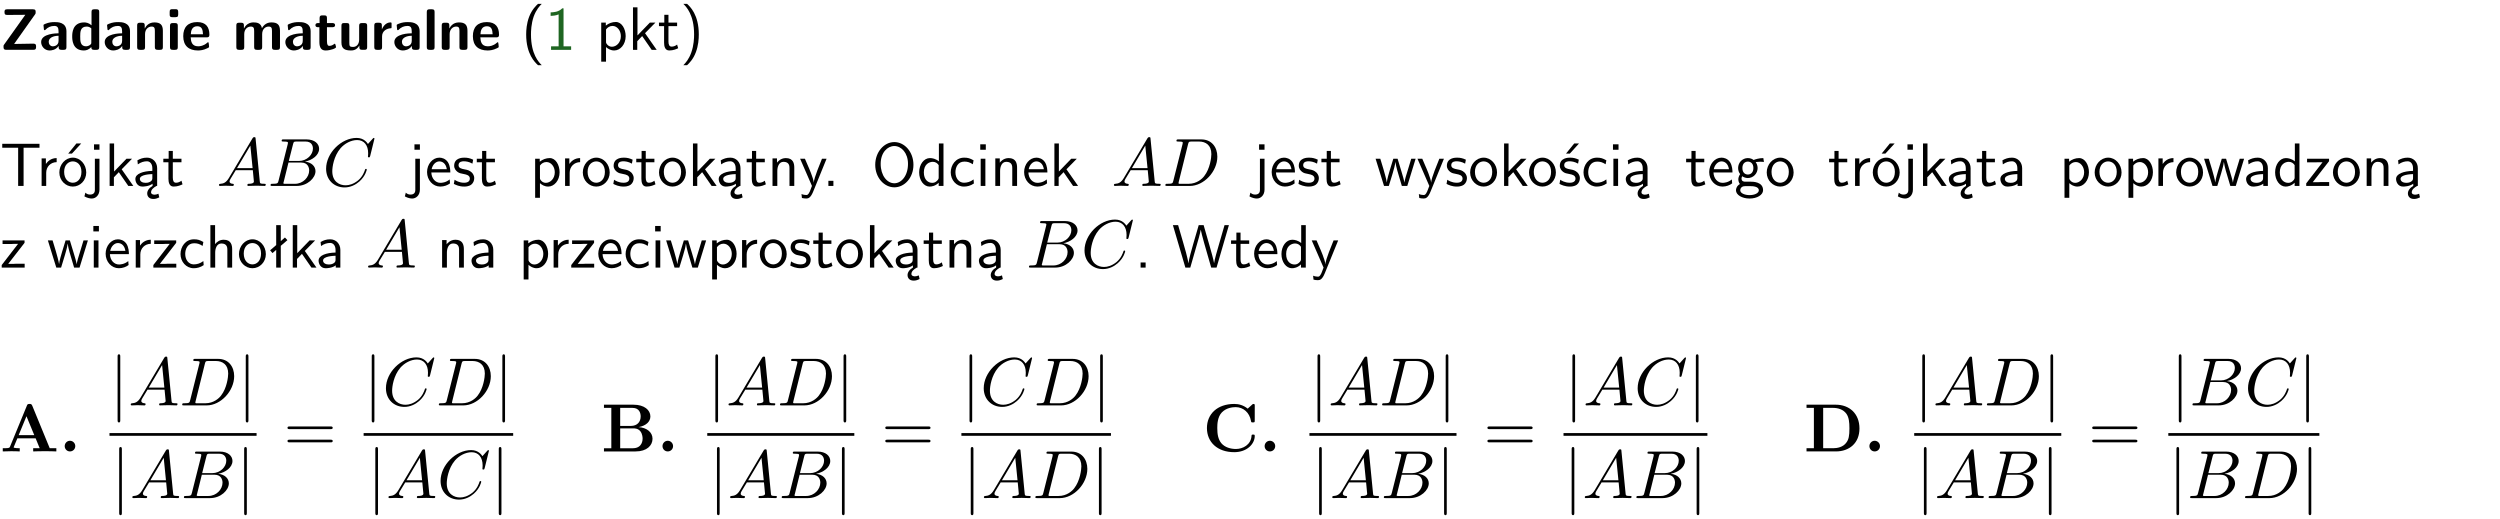 <?xml version="1.0" encoding="UTF-8"?>
<svg width="366pt" height="76pt" version="1.2" viewBox="0 0 366 76" xmlns="http://www.w3.org/2000/svg" xmlns:xlink="http://www.w3.org/1999/xlink">
 <defs>
  <symbol id="glyph0-1" overflow="visible">
   <path d="m5.141-5.203c0.078-0.109 0.078-0.125 0.078-0.312 0-0.234 0-0.422-0.406-0.422h-3.75c-0.359 0-0.406 0.141-0.406 0.422 0 0.406 0.172 0.406 0.516 0.406 0.75 0 1.484-0.016 2.234-0.016h0.297l-3.094 4.344c-0.094 0.109-0.094 0.125-0.094 0.297v0.078c0 0.297 0.094 0.406 0.422 0.406h3.922c0.328 0 0.422-0.109 0.422-0.406v-0.078c0-0.422-0.203-0.422-0.5-0.422-0.75 0-1.938 0.031-2.719 0.047z"/>
  </symbol>
  <symbol id="glyph0-2" overflow="visible">
   <path d="m3.969-2.703c0-1.359-1.297-1.359-1.719-1.359-0.406 0-0.844 0.031-1.406 0.266-0.188 0.078-0.234 0.109-0.234 0.203 0 0.062 0.062 0.547 0.062 0.625 0.016 0.047 0.062 0.094 0.109 0.094s0.078-0.031 0.094-0.047c0.375-0.391 0.797-0.578 1.328-0.578 0.469 0 0.609 0.281 0.609 0.781v0.297c-0.297 0-2.547 0.031-2.547 1.281 0 0.594 0.484 1.234 1.234 1.234 0.297 0 0.938-0.078 1.328-0.672v0.172c0 0.266 0.062 0.406 0.422 0.406h0.312c0.328 0 0.406-0.109 0.406-0.406zm-1.156 1.391c0 0.797-0.812 0.797-0.844 0.797-0.359 0-0.594-0.312-0.594-0.641 0-0.844 1.188-0.906 1.438-0.906z"/>
  </symbol>
  <symbol id="glyph0-3" overflow="visible">
   <path d="m4.266-5.531c0-0.281-0.047-0.406-0.406-0.406h-0.312c-0.328 0-0.406 0.109-0.406 0.406v1.938c-0.391-0.359-0.812-0.422-1.078-0.422-1.75 0-1.75 1.641-1.75 2.062 0 0.391 0 2.047 1.703 2.047 0.359 0 0.719-0.109 1.094-0.5 0 0.328 0.125 0.406 0.406 0.406h0.344c0.328 0 0.406-0.109 0.406-0.406zm-1.156 4.453c0 0.156 0 0.234-0.25 0.406-0.219 0.125-0.406 0.156-0.516 0.156-0.859 0-0.859-0.797-0.859-1.438s0-1.453 0.953-1.453c0.25 0 0.484 0.094 0.672 0.266z"/>
  </symbol>
  <symbol id="glyph0-4" overflow="visible">
   <path d="m4.281-2.781c0-0.891-0.375-1.234-1.25-1.234-0.906 0-1.281 0.656-1.391 0.875h-0.016v-0.422c0-0.281-0.062-0.406-0.406-0.406h-0.297c-0.312 0-0.406 0.094-0.406 0.406v3.156c0 0.297 0.094 0.406 0.406 0.406h0.344c0.328 0 0.406-0.109 0.406-0.406v-1.891c0-0.75 0.5-1.109 0.953-1.109 0.406 0 0.484 0.203 0.484 0.641v2.359c0 0.266 0.062 0.406 0.422 0.406h0.344c0.328 0 0.406-0.109 0.406-0.406z"/>
  </symbol>
  <symbol id="glyph0-5" overflow="visible">
   <path d="m0.875-5.953c-0.281 0-0.406 0.047-0.406 0.391v0.406c0 0.266 0.078 0.375 0.391 0.375h0.453c0.406 0 0.406-0.172 0.406-0.578s0-0.594-0.406-0.594zm0.781 2.438c0-0.266-0.062-0.406-0.406-0.406h-0.312c-0.312 0-0.422 0.094-0.422 0.406v3.109c0 0.297 0.094 0.406 0.422 0.406h0.312c0.328 0 0.406-0.109 0.406-0.406z"/>
  </symbol>
  <symbol id="glyph0-6" overflow="visible">
   <path d="m3.688-1.828c0.203 0 0.406-0.016 0.406-0.391 0-1.109-0.5-1.844-1.781-1.844-1.375 0-2.047 0.766-2.047 2.062 0 1.406 0.812 2.094 2.156 2.094 0.328 0 0.812-0.047 1.375-0.328 0.188-0.094 0.25-0.109 0.25-0.219 0-0.062-0.016-0.312-0.031-0.375-0.031-0.266-0.047-0.281-0.125-0.281-0.031 0-0.047 0-0.141 0.094-0.5 0.438-1.016 0.5-1.297 0.5-0.969 0-1.062-0.766-1.094-1.312zm-2.312-0.453c0.016-0.531 0.188-1.172 0.938-1.172 0.688 0 0.812 0.5 0.844 1.172z"/>
  </symbol>
  <symbol id="glyph0-7" overflow="visible">
   <path d="m6.906-2.781c0-0.891-0.375-1.234-1.25-1.234-0.609 0-1.078 0.281-1.391 0.844-0.141-0.812-0.859-0.844-1.219-0.844-0.172 0-0.531 0-0.922 0.281-0.266 0.203-0.422 0.469-0.484 0.594h-0.016v-0.422c0-0.281-0.062-0.406-0.406-0.406h-0.297c-0.312 0-0.406 0.094-0.406 0.406v3.156c0 0.297 0.094 0.406 0.406 0.406h0.344c0.328 0 0.406-0.109 0.406-0.406v-1.891c0-0.781 0.531-1.109 0.953-1.109 0.406 0 0.5 0.188 0.5 0.641v2.359c0 0.297 0.094 0.406 0.406 0.406h0.344c0.328 0 0.422-0.109 0.422-0.406v-1.891c0-0.781 0.516-1.109 0.938-1.109 0.406 0 0.5 0.188 0.5 0.641v2.359c0 0.297 0.094 0.406 0.406 0.406h0.344c0.328 0 0.422-0.109 0.422-0.406z"/>
  </symbol>
  <symbol id="glyph0-8" overflow="visible">
   <path d="m1.859-3.312h0.766c0.109 0 0.422 0 0.422-0.297 0-0.312-0.312-0.312-0.422-0.312h-0.766v-0.703c0-0.281-0.047-0.422-0.406-0.422h-0.266c-0.312 0-0.406 0.094-0.406 0.422v0.703h-0.203c-0.094 0-0.406 0-0.406 0.312 0 0.297 0.312 0.297 0.406 0.297h0.172v2.172c0 0.859 0.312 1.234 0.906 1.234 0.078 0 0.453 0 0.891-0.141 0.156-0.031 0.641-0.188 0.641-0.359 0-0.016-0.016-0.078-0.062-0.266-0.047-0.172-0.062-0.219-0.141-0.219-0.031 0-0.047 0.016-0.094 0.062-0.094 0.062-0.328 0.25-0.688 0.25-0.203 0-0.344-0.141-0.344-0.703z"/>
  </symbol>
  <symbol id="glyph0-9" overflow="visible">
   <path d="m4.281-3.516c0-0.266-0.062-0.406-0.406-0.406h-0.344c-0.328 0-0.422 0.109-0.422 0.406v2.031c0 0.562-0.297 1.062-0.906 1.062-0.469 0-0.531-0.125-0.531-0.578v-2.516c0-0.266-0.047-0.406-0.406-0.406h-0.344c-0.312 0-0.406 0.094-0.406 0.406v2.438c0 0.922 0.5 1.172 1.391 1.172 0.219 0 0.828 0 1.234-0.734v0.234c0 0.266 0.062 0.406 0.406 0.406h0.328c0.328 0 0.406-0.109 0.406-0.406z"/>
  </symbol>
  <symbol id="glyph0-10" overflow="visible">
   <path d="m1.656-1.969c0-0.812 0.688-1.141 1.219-1.188 0.156 0 0.172 0 0.172-0.219v-0.406c0-0.172 0-0.234-0.156-0.234-0.234 0-0.859 0.078-1.266 1.016v-0.562c0-0.281-0.062-0.406-0.422-0.406h-0.266c-0.312 0-0.422 0.094-0.422 0.406v3.156c0 0.297 0.094 0.406 0.422 0.406h0.312c0.328 0 0.406-0.109 0.406-0.406z"/>
  </symbol>
  <symbol id="glyph0-11" overflow="visible">
   <path d="m1.656-5.531c0-0.281-0.062-0.406-0.406-0.406h-0.312c-0.312 0-0.422 0.094-0.422 0.406v5.125c0 0.297 0.094 0.406 0.422 0.406h0.312c0.328 0 0.406-0.109 0.406-0.406z"/>
  </symbol>
  <symbol id="glyph1-1" overflow="visible">
   <path d="m2.438-6.734c-0.297 0.281-0.891 0.828-1.312 1.922-0.359 0.969-0.422 1.922-0.422 2.562 0 2.906 1.297 4.094 1.734 4.5h0.547c-0.438-0.438-1.578-1.594-1.578-4.5 0-0.5 0.031-1.547 0.391-2.609 0.375-1.031 0.891-1.578 1.188-1.875z"/>
  </symbol>
  <symbol id="glyph1-2" overflow="visible">
   <path d="m2.688-6.078h-0.188c-0.531 0.547-1.266 0.578-1.703 0.594v0.516c0.297-0.016 0.734-0.031 1.172-0.219v4.672h-1.109v0.516h2.938v-0.516h-1.109z"/>
  </symbol>
  <symbol id="glyph1-3" overflow="visible">
   <path d="m1.438-0.406c0.281 0.25 0.672 0.5 1.203 0.5 0.875 0 1.672-0.875 1.672-2.094 0-1.078-0.578-2.078-1.438-2.078-0.531 0-1.047 0.188-1.469 0.531v-0.438h-0.672v5.719h0.703zm0-2.578c0.219-0.312 0.562-0.516 0.953-0.516 0.672 0 1.219 0.672 1.219 1.5 0 0.922-0.641 1.547-1.312 1.547-0.344 0-0.594-0.172-0.766-0.422-0.094-0.125-0.094-0.141-0.094-0.312z"/>
  </symbol>
  <symbol id="glyph1-4" overflow="visible">
   <path d="m2.516-2.438 1.516-1.547h-0.812l-1.812 1.875v-4.109h-0.656v6.219h0.625v-1.266l0.719-0.75 1.391 2.016h0.734z"/>
  </symbol>
  <symbol id="glyph1-5" overflow="visible">
   <path d="m1.562-3.469h1.266v-0.516h-1.266v-1.141h-0.609v1.141h-0.781v0.516h0.75v2.406c0 0.531 0.125 1.156 0.75 1.156s1.078-0.219 1.312-0.328l-0.156-0.531c-0.234 0.188-0.516 0.297-0.797 0.297-0.344 0-0.469-0.281-0.469-0.75z"/>
  </symbol>
  <symbol id="glyph1-6" overflow="visible">
   <path d="m1.047 2.25c0.297-0.281 0.891-0.828 1.297-1.922 0.359-0.969 0.422-1.922 0.422-2.578 0-2.891-1.281-4.078-1.719-4.484h-0.547c0.438 0.438 1.578 1.594 1.578 4.484 0 0.516-0.031 1.562-0.406 2.625-0.359 1.031-0.875 1.578-1.172 1.875z"/>
  </symbol>
  <symbol id="glyph1-7" overflow="visible">
   <path d="m3.453-5.594h0.797 0.328 1.203v-0.578h-5.453v0.578h1.203 0.312 0.812v5.594h0.797z"/>
  </symbol>
  <symbol id="glyph1-8" overflow="visible">
   <path d="m1.406-1.922c0-0.891 0.641-1.547 1.531-1.562v-0.594c-0.797 0-1.297 0.453-1.578 0.859v-0.812h-0.625v4.031h0.672z"/>
  </symbol>
  <symbol id="glyph1-9" overflow="visible">
   <path d="m4.203-1.969c0-1.203-0.891-2.172-1.953-2.172-1.109 0-1.984 1-1.984 2.172s0.922 2.062 1.969 2.062c1.078 0 1.969-0.906 1.969-2.062zm-1.969 1.5c-0.625 0-1.266-0.516-1.266-1.594s0.688-1.531 1.266-1.531c0.625 0 1.266 0.469 1.266 1.531s-0.609 1.594-1.266 1.594zm1.234-5.75h-0.703l-1.203 1.484h0.547z"/>
  </symbol>
  <symbol id="glyph1-10" overflow="visible">
   <path d="m1.656-6.094h-0.797v0.797h0.797zm-2.203 7.625c0.438 0.25 0.844 0.312 1.078 0.312 0.562 0 1.125-0.469 1.125-1.312v-4.516h-0.672v4.594c0 0.578-0.453 0.656-0.703 0.656-0.266 0-0.5-0.094-0.688-0.281z"/>
  </symbol>
  <symbol id="glyph1-11" overflow="visible">
   <path d="m2.875-1.188c0 0.172 0 0.391-0.297 0.562-0.266 0.172-0.609 0.172-0.703 0.172-0.438 0-0.828-0.203-0.828-0.578 0-0.625 1.453-0.688 1.828-0.703zm-0.188 2.125c0-0.406 0.375-0.703 0.797-0.938h0.094v-2.594c0-0.906-0.656-1.547-1.484-1.547-0.578 0-0.984 0.156-1.406 0.391l0.062 0.594c0.453-0.328 0.906-0.453 1.344-0.453 0.422 0 0.781 0.359 0.781 1.031v0.375c-1.344 0.031-2.484 0.406-2.484 1.188 0 0.391 0.25 1.109 1.031 1.109 0.125 0 0.969-0.016 1.484-0.422v0.328c-0.453 0.25-0.812 0.688-0.781 1.141 0.016 0.391 0.281 0.766 0.891 0.766 0.297 0 0.516-0.062 0.875-0.234l-0.125-0.531c-0.203 0.094-0.406 0.141-0.594 0.141-0.25-0.031-0.469-0.078-0.484-0.344z"/>
  </symbol>
  <symbol id="glyph1-12" overflow="visible">
   <path d="m3.719-1.969c0-0.297-0.016-0.969-0.359-1.516-0.375-0.547-0.922-0.656-1.25-0.656-0.984 0-1.797 0.953-1.797 2.109 0 1.188 0.859 2.125 1.938 2.125 0.562 0 1.078-0.203 1.422-0.469l-0.047-0.578c-0.562 0.469-1.156 0.5-1.359 0.5-0.719 0-1.297-0.625-1.328-1.516zm-2.734-0.484c0.141-0.688 0.625-1.141 1.125-1.141 0.469 0 0.969 0.312 1.094 1.141z"/>
  </symbol>
  <symbol id="glyph1-13" overflow="visible">
   <path d="m3.078-3.844c-0.469-0.219-0.828-0.297-1.297-0.297-0.219 0-1.484 0-1.484 1.188 0 0.438 0.266 0.719 0.484 0.891 0.281 0.203 0.469 0.234 0.969 0.328 0.328 0.062 0.844 0.172 0.844 0.656 0 0.609-0.703 0.609-0.844 0.609-0.734 0-1.234-0.328-1.391-0.438l-0.109 0.609c0.281 0.141 0.781 0.391 1.516 0.391 0.156 0 0.641 0 1.031-0.281 0.281-0.219 0.438-0.578 0.438-0.953 0-0.5-0.344-0.812-0.359-0.828-0.344-0.312-0.594-0.375-1.031-0.453-0.5-0.094-0.906-0.188-0.906-0.625 0-0.562 0.641-0.562 0.75-0.562 0.297 0 0.766 0.047 1.281 0.344z"/>
  </symbol>
  <symbol id="glyph1-14" overflow="visible">
   <path d="m4.203-1.969c0-1.203-0.891-2.172-1.953-2.172-1.109 0-1.984 1-1.984 2.172s0.922 2.062 1.969 2.062c1.078 0 1.969-0.906 1.969-2.062zm-1.969 1.5c-0.625 0-1.266-0.516-1.266-1.594s0.688-1.531 1.266-1.531c0.625 0 1.266 0.469 1.266 1.531s-0.609 1.594-1.266 1.594z"/>
  </symbol>
  <symbol id="glyph1-15" overflow="visible">
   <path d="m3.906-2.672c0-0.594-0.141-1.406-1.234-1.406-0.812 0-1.25 0.609-1.297 0.672v-0.625h-0.656v4.031h0.703v-2.203c0-0.594 0.234-1.328 0.906-1.328 0.859 0 0.875 0.641 0.875 0.922v2.609h0.703z"/>
  </symbol>
  <symbol id="glyph1-16" overflow="visible">
   <path d="m4-3.984h-0.672c-1.172 2.859-1.188 3.266-1.188 3.469h-0.016c-0.047-0.594-0.766-2.266-0.812-2.344l-0.484-1.125h-0.703l1.734 3.984c-0.094 0.281-0.281 0.719-0.312 0.812-0.234 0.516-0.391 0.516-0.516 0.516-0.141 0-0.438-0.031-0.703-0.141l0.062 0.578c0.188 0.047 0.438 0.078 0.641 0.078 0.312 0 0.641-0.109 1.016-1.031z"/>
  </symbol>
  <symbol id="glyph1-17" overflow="visible">
   <path d="m1.609-0.75h-0.734v0.75h0.734z"/>
  </symbol>
  <symbol id="glyph1-18" overflow="visible">
   <path d="m6.094-3.094c0-1.891-1.297-3.328-2.797-3.328-1.516 0-2.797 1.469-2.797 3.328 0 1.906 1.328 3.297 2.797 3.297 1.5 0 2.797-1.406 2.797-3.297zm-2.797 2.703c-1.047 0-2-1.109-2-2.844 0-1.641 0.984-2.609 2-2.609 1.031 0 2 1.016 2 2.609 0 1.75-0.969 2.844-2 2.844z"/>
  </symbol>
  <symbol id="glyph1-19" overflow="visible">
   <path d="m3.891-6.219h-0.672v2.625c-0.469-0.391-0.969-0.484-1.312-0.484-0.891 0-1.578 0.938-1.578 2.094 0 1.172 0.688 2.078 1.531 2.078 0.297 0 0.828-0.078 1.328-0.562v0.469h0.703zm-0.703 4.969c0 0.125 0 0.297-0.297 0.547-0.203 0.188-0.422 0.25-0.656 0.25-0.562 0-1.219-0.422-1.219-1.531 0-1.188 0.781-1.547 1.312-1.547 0.391 0 0.672 0.203 0.859 0.484z"/>
  </symbol>
  <symbol id="glyph1-20" overflow="visible">
   <path d="m3.672-3.75c-0.531-0.297-0.828-0.391-1.375-0.391-1.25 0-1.969 1.094-1.969 2.156 0 1.109 0.812 2.078 1.938 2.078 0.484 0 0.969-0.125 1.453-0.453l-0.047-0.594c-0.469 0.359-0.953 0.484-1.406 0.484-0.734 0-1.25-0.656-1.25-1.531 0-0.703 0.344-1.562 1.297-1.562 0.453 0 0.766 0.078 1.25 0.391z"/>
  </symbol>
  <symbol id="glyph1-21" overflow="visible">
   <path d="m1.469-6.094h-0.812v0.797h0.812zm-0.062 2.109h-0.688v3.984h0.688z"/>
  </symbol>
  <symbol id="glyph1-22" overflow="visible">
   <path d="m5.984-3.984h-0.641l-0.578 1.906c-0.109 0.312-0.375 1.203-0.422 1.594-0.031-0.281-0.266-1.078-0.422-1.594l-0.578-1.906h-0.625l-0.516 1.688c-0.094 0.312-0.406 1.344-0.438 1.797-0.047-0.422-0.344-1.438-0.484-1.938l-0.469-1.547h-0.688l1.234 3.984h0.703c0.047-0.141 0.359-1.141 0.562-1.844 0.125-0.422 0.375-1.297 0.391-1.641h0.016c0.016 0.25 0.172 0.875 0.281 1.266l0.656 2.219h0.797z"/>
  </symbol>
  <symbol id="glyph1-23" overflow="visible">
   <path d="m3.078-3.844c-0.469-0.219-0.828-0.297-1.297-0.297-0.219 0-1.484 0-1.484 1.188 0 0.438 0.266 0.719 0.484 0.891 0.281 0.203 0.469 0.234 0.969 0.328 0.328 0.062 0.844 0.172 0.844 0.656 0 0.609-0.703 0.609-0.844 0.609-0.734 0-1.234-0.328-1.391-0.438l-0.109 0.609c0.281 0.141 0.781 0.391 1.516 0.391 0.156 0 0.641 0 1.031-0.281 0.281-0.219 0.438-0.578 0.438-0.953 0-0.5-0.344-0.812-0.359-0.828-0.344-0.312-0.594-0.375-1.031-0.453-0.5-0.094-0.906-0.188-0.906-0.625 0-0.562 0.641-0.562 0.75-0.562 0.297 0 0.766 0.047 1.281 0.344zm0.031-2.375h-0.703l-1.203 1.484h0.562z"/>
  </symbol>
  <symbol id="glyph1-24" overflow="visible">
   <path d="m3.156-3.5c0.203 0 0.453-0.047 0.672-0.047 0.156 0 0.5 0.031 0.516 0.031l-0.094-0.562c-0.625 0-1.141 0.172-1.422 0.281-0.188-0.156-0.484-0.281-0.844-0.281-0.781 0-1.422 0.641-1.422 1.453 0 0.344 0.109 0.656 0.297 0.891-0.266 0.375-0.266 0.719-0.266 0.766 0 0.234 0.078 0.5 0.234 0.688-0.469 0.266-0.578 0.688-0.578 0.922 0 0.672 0.891 1.203 1.984 1.203 1.109 0 1.984-0.531 1.984-1.219 0-1.25-1.5-1.25-1.844-1.25h-0.781c-0.125 0-0.531 0-0.531-0.469 0-0.094 0.047-0.25 0.109-0.328 0.188 0.141 0.484 0.266 0.812 0.266 0.812 0 1.438-0.672 1.438-1.469 0-0.422-0.203-0.75-0.297-0.891zm-1.172 1.828c-0.328 0-0.797-0.203-0.797-0.953 0-0.734 0.469-0.938 0.797-0.938 0.391 0 0.812 0.25 0.812 0.938 0 0.703-0.422 0.953-0.812 0.953zm0.406 1.703c0.188 0 1.203 0 1.203 0.609 0 0.406-0.609 0.703-1.344 0.703s-1.375-0.281-1.375-0.703c0-0.031 0-0.609 0.703-0.609z"/>
  </symbol>
  <symbol id="glyph1-25" overflow="visible">
   <path d="m3.578-2.594c0-0.906-0.656-1.547-1.484-1.547-0.578 0-0.984 0.156-1.406 0.391l0.062 0.594c0.453-0.328 0.906-0.453 1.344-0.453 0.422 0 0.781 0.359 0.781 1.031v0.375c-1.344 0.031-2.484 0.406-2.484 1.188 0 0.391 0.25 1.109 1.031 1.109 0.125 0 0.969-0.016 1.484-0.422v0.328h0.672zm-0.703 1.406c0 0.172 0 0.391-0.297 0.562-0.266 0.172-0.609 0.172-0.703 0.172-0.438 0-0.828-0.203-0.828-0.578 0-0.625 1.453-0.688 1.828-0.703z"/>
  </symbol>
  <symbol id="glyph1-26" overflow="visible">
   <path d="m3.594-3.625v-0.359h-3.219v0.531h1.25c0.109 0 0.219-0.016 0.328-0.016h0.688l-2.391 3.094v0.375h3.359v-0.562h-1.328c-0.109 0-0.203 0.016-0.312 0.016h-0.766z"/>
  </symbol>
  <symbol id="glyph1-27" overflow="visible">
   <path d="m3.906-2.672c0-0.594-0.141-1.406-1.234-1.406-0.562 0-0.984 0.281-1.266 0.641v-2.781h-0.688v6.219h0.703v-2.203c0-0.594 0.234-1.328 0.906-1.328 0.859 0 0.875 0.641 0.875 0.922v2.609h0.703z"/>
  </symbol>
  <symbol id="glyph1-28" overflow="visible">
   <path d="m2.516-4.406-0.609 0.531v-2.344h-0.672v2.922l-0.891 0.766 0.344 0.406 0.547-0.469v2.594h0.672v-3.188l0.969-0.828z"/>
  </symbol>
  <symbol id="glyph1-29" overflow="visible">
   <path d="m8.328-6.219h-0.641l-0.812 2.812c-0.234 0.797-0.672 2.297-0.719 2.766 0-0.016-0.062-0.484-0.656-2.531l-0.875-3.047h-0.719l-0.812 2.797c-0.203 0.688-0.641 2.25-0.688 2.766h-0.016c-0.031-0.359-0.281-1.25-0.344-1.547-0.125-0.422-0.172-0.609-0.422-1.484l-0.734-2.531h-0.766l1.828 6.219h0.719l0.891-3.109c0.203-0.656 0.578-2 0.641-2.453 0.047 0.266 0.25 1.109 0.5 1.969l1.031 3.594h0.781z"/>
  </symbol>
  <symbol id="glyph2-1" overflow="visible">
   <path d="m1.781-1.141c-0.391 0.656-0.781 0.797-1.219 0.828-0.125 0.016-0.219 0.016-0.219 0.203 0 0.062 0.062 0.109 0.141 0.109 0.266 0 0.578-0.031 0.844-0.031 0.344 0 0.688 0.031 1 0.031 0.062 0 0.188 0 0.188-0.188 0-0.109-0.078-0.125-0.156-0.125-0.219-0.016-0.469-0.094-0.469-0.344 0-0.125 0.062-0.234 0.141-0.375 0.078-0.109 0.078-0.109 0.766-1.266h2.5c0.016 0.203 0.156 1.562 0.156 1.656 0 0.297-0.516 0.328-0.719 0.328-0.141 0-0.234 0-0.234 0.203 0 0.109 0.109 0.109 0.141 0.109 0.406 0 0.828-0.031 1.234-0.031 0.25 0 0.891 0.031 1.141 0.031 0.047 0 0.172 0 0.172-0.203 0-0.109-0.094-0.109-0.234-0.109-0.609 0-0.609-0.062-0.641-0.359l-0.609-6.219c-0.016-0.203-0.016-0.25-0.188-0.25-0.156 0-0.203 0.078-0.266 0.172zm1.203-1.469 1.953-3.297 0.328 3.297z"/>
  </symbol>
  <symbol id="glyph2-2" overflow="visible">
   <path d="m1.594-0.781c-0.094 0.391-0.125 0.469-0.906 0.469-0.172 0-0.266 0-0.266 0.203 0 0.109 0.094 0.109 0.266 0.109h3.562c1.578 0 2.75-1.172 2.75-2.156 0-0.719-0.578-1.297-1.547-1.406 1.031-0.188 2.078-0.922 2.078-1.875 0-0.734-0.656-1.375-1.844-1.375h-3.359c-0.188 0-0.281 0-0.281 0.203 0 0.109 0.094 0.109 0.281 0.109 0.016 0 0.203 0 0.375 0.016 0.172 0.031 0.266 0.031 0.266 0.172 0 0.031-0.016 0.062-0.031 0.188zm1.5-2.875 0.625-2.469c0.094-0.344 0.109-0.375 0.531-0.375h1.297c0.875 0 1.078 0.594 1.078 1.031 0 0.875-0.859 1.812-2.062 1.812zm-0.438 3.344h-0.219c-0.109-0.016-0.141-0.031-0.141-0.109 0-0.031 0-0.047 0.062-0.219l0.688-2.781h1.875c0.953 0 1.156 0.734 1.156 1.156 0 0.984-0.891 1.953-2.078 1.953z"/>
  </symbol>
  <symbol id="glyph2-3" overflow="visible">
   <path d="m7.578-6.922c0-0.031-0.016-0.109-0.109-0.109-0.031 0-0.047 0.016-0.156 0.125l-0.688 0.766c-0.094-0.141-0.547-0.891-1.656-0.891-2.234 0-4.469 2.203-4.469 4.516 0 1.641 1.172 2.734 2.703 2.734 0.859 0 1.625-0.391 2.156-0.859 0.922-0.812 1.094-1.719 1.094-1.75 0-0.109-0.109-0.109-0.125-0.109-0.062 0-0.109 0.031-0.125 0.109-0.094 0.281-0.328 1-1.016 1.578-0.688 0.547-1.312 0.719-1.828 0.719-0.891 0-1.953-0.516-1.953-2.062 0-0.578 0.203-2.188 1.203-3.359 0.609-0.703 1.547-1.203 2.438-1.203 1.016 0 1.609 0.766 1.609 1.922 0 0.406-0.031 0.406-0.031 0.516 0 0.094 0.109 0.094 0.141 0.094 0.125 0 0.125-0.016 0.188-0.203z"/>
  </symbol>
  <symbol id="glyph2-4" overflow="visible">
   <path d="m1.578-0.781c-0.094 0.391-0.109 0.469-0.906 0.469-0.156 0-0.266 0-0.266 0.188 0 0.125 0.078 0.125 0.266 0.125h3.312c2.062 0 4.031-2.109 4.031-4.281 0-1.406-0.844-2.531-2.344-2.531h-3.344c-0.188 0-0.297 0-0.297 0.188 0 0.125 0.078 0.125 0.281 0.125 0.125 0 0.312 0.016 0.422 0.016 0.172 0.031 0.219 0.047 0.219 0.172 0 0.031 0 0.062-0.031 0.188zm2.156-5.344c0.094-0.344 0.109-0.375 0.547-0.375h1.062c0.969 0 1.797 0.531 1.797 1.844 0 0.484-0.188 2.125-1.047 3.219-0.281 0.375-1.062 1.125-2.297 1.125h-1.125-0.219c-0.094-0.016-0.125-0.031-0.125-0.109 0-0.031 0-0.047 0.047-0.219z"/>
  </symbol>
  <symbol id="glyph3-1" overflow="visible">
   <path d="m4.719-6.703c-0.109-0.25-0.219-0.25-0.391-0.25-0.281 0-0.328 0.078-0.391 0.25l-2.469 6c-0.062 0.156-0.094 0.234-0.844 0.234h-0.219v0.469c0.375-0.016 0.859-0.031 1.172-0.031 0.391 0 0.938 0 1.312 0.031v-0.469c-0.016 0-0.891 0-0.891-0.125 0-0.016 0.031-0.109 0.047-0.125l0.5-1.203h2.672l0.594 1.453h-0.953v0.469c0.391-0.031 1.328-0.031 1.766-0.031 0.391 0 1.266 0 1.625 0.031v-0.469h-0.969zm-0.844 1.547 1.141 2.766h-2.281z"/>
  </symbol>
  <symbol id="glyph3-2" overflow="visible">
   <path d="m2.359-0.781c0-0.422-0.344-0.781-0.781-0.781-0.422 0-0.766 0.359-0.766 0.781 0 0.438 0.344 0.781 0.766 0.781 0.438 0 0.781-0.344 0.781-0.781z"/>
  </symbol>
  <symbol id="glyph3-3" overflow="visible">
   <path d="m2.766-3.734v-2.641h1.812c1.016 0 1.188 0.797 1.188 1.25 0 0.766-0.469 1.391-1.438 1.391zm2.703 0.172c1.078-0.203 1.719-0.797 1.719-1.562 0-0.922-0.875-1.719-2.469-1.719h-4.328v0.469h1.078v5.906h-1.078v0.469h4.625c1.656 0 2.484-0.875 2.484-1.859 0-0.953-0.844-1.625-2.031-1.703zm-0.859 3.094h-1.844v-2.906h1.938c0.203 0 0.672 0 1.016 0.422 0.328 0.422 0.328 0.984 0.328 1.094s0 1.391-1.438 1.391z"/>
  </symbol>
  <symbol id="glyph3-4" overflow="visible">
   <path d="m7.641-6.672c0-0.188 0-0.281-0.188-0.281-0.094 0-0.109 0.031-0.188 0.094l-0.656 0.594c-0.625-0.5-1.281-0.688-1.969-0.688-2.484 0-4 1.484-4 3.531s1.516 3.531 4 3.531c1.875 0 3-1.219 3-2.375 0-0.203-0.078-0.203-0.25-0.203-0.125 0-0.219 0-0.219 0.172-0.078 1.328-1.281 1.938-2.281 1.938-0.781 0-1.625-0.234-2.141-0.844-0.469-0.578-0.594-1.312-0.594-2.219 0-0.562 0.031-1.625 0.672-2.297 0.641-0.656 1.516-0.766 2.031-0.766 1.078 0 2.016 0.766 2.234 2.031 0.031 0.188 0.047 0.203 0.266 0.203 0.266 0 0.281-0.016 0.281-0.281z"/>
  </symbol>
  <symbol id="glyph3-5" overflow="visible">
   <path d="m1.469-6.375v5.906h-1.078v0.469h4.297c1.969 0 3.453-1.219 3.453-3.359 0-2.188-1.484-3.484-3.469-3.484h-4.281v0.469zm1.359 5.906v-5.906h1.453c0.656 0 1.484 0.188 1.969 0.891 0.344 0.516 0.422 1.188 0.422 2.109 0 1.094-0.109 1.625-0.438 2.062-0.469 0.688-1.344 0.844-1.953 0.844z"/>
  </symbol>
  <symbol id="glyph4-1" overflow="visible">
   <path d="m1.578-7.141c0-0.141 0-0.344-0.188-0.344-0.203 0-0.203 0.203-0.203 0.344v9.297c0 0.141 0 0.344 0.203 0.344 0.188 0 0.188-0.203 0.188-0.344z"/>
  </symbol>
  <symbol id="glyph5-1" overflow="visible">
   <path d="m6.844-3.266c0.156 0 0.344 0 0.344-0.188 0-0.203-0.188-0.203-0.328-0.203h-5.969c-0.141 0-0.328 0-0.328 0.203 0 0.188 0.188 0.188 0.328 0.188zm0.016 1.938c0.141 0 0.328 0 0.328-0.203 0-0.188-0.188-0.188-0.344-0.188h-5.953c-0.141 0-0.328 0-0.328 0.188 0 0.203 0.188 0.203 0.328 0.203z"/>
  </symbol>
  <clipPath id="clip1">
   <path d="m0 0h365.67v1h-365.67z"/>
  </clipPath>
 </defs>
 <g id="surface1">
  <g>
   <use y="7.296" xlink:href="#glyph0-1"/>
   <use x="5.759" y="7.296" xlink:href="#glyph0-2"/>
   <use x="10.257" y="7.296" xlink:href="#glyph0-3"/>
   <use x="15.065" y="7.296" xlink:href="#glyph0-2"/>
   <use x="19.563" y="7.296" xlink:href="#glyph0-4"/>
   <use x="24.371" y="7.296" xlink:href="#glyph0-5"/>
   <use x="26.56" y="7.296" xlink:href="#glyph0-6"/>
  </g>
  <g>
   <use x="34.084" y="7.296" xlink:href="#glyph0-7"/>
   <use x="41.51" y="7.296" xlink:href="#glyph0-2"/>
   <use x="46.008" y="7.296" xlink:href="#glyph0-8"/>
   <use x="49.471" y="7.296" xlink:href="#glyph0-9"/>
   <use x="54.279" y="7.296" xlink:href="#glyph0-10"/>
   <use x="57.467" y="7.296" xlink:href="#glyph0-2"/>
   <use x="61.966" y="7.296" xlink:href="#glyph0-11"/>
   <use x="64.156" y="7.296" xlink:href="#glyph0-4"/>
   <use x="68.963" y="7.296" xlink:href="#glyph0-6"/>
  </g>
  <g>
   <use x="76.328" y="7.296" xlink:href="#glyph1-1"/>
  </g>
  <g fill="#1e6521">
   <use x="79.815" y="7.296" xlink:href="#glyph1-2"/>
  </g>
  <g>
   <use x="87.284" y="7.296" xlink:href="#glyph1-3"/>
   <use x="91.917" y="7.296" xlink:href="#glyph1-4"/>
   <use x="96.301" y="7.296" xlink:href="#glyph1-5"/>
   <use x="99.538" y="7.296" xlink:href="#glyph1-6"/>
  </g>
  <g>
   <use y="27.221" xlink:href="#glyph1-7"/>
  </g>
  <g>
   <use x="5.358" y="27.221" xlink:href="#glyph1-8"/>
   <use x="8.422" y="27.221" xlink:href="#glyph1-9"/>
   <use x="12.905" y="27.221" xlink:href="#glyph1-10"/>
   <use x="15.297" y="27.221" xlink:href="#glyph1-4"/>
  </g>
  <g>
   <use x="19.429" y="27.221" xlink:href="#glyph1-11"/>
   <use x="23.739" y="27.221" xlink:href="#glyph1-5"/>
  </g>
  <g>
   <use x="31.715" y="27.221" xlink:href="#glyph2-1"/>
   <use x="39.187" y="27.221" xlink:href="#glyph2-2"/>
  </g>
  <g>
   <use x="47.242" y="27.221" xlink:href="#glyph2-3"/>
  </g>
  <g>
   <use x="59.817" y="27.221" xlink:href="#glyph1-10"/>
   <use x="62.208" y="27.221" xlink:href="#glyph1-12"/>
   <use x="66.193" y="27.221" xlink:href="#glyph1-13"/>
   <use x="69.63" y="27.221" xlink:href="#glyph1-5"/>
  </g>
  <g>
   <use x="77.611" y="27.221" xlink:href="#glyph1-3"/>
  </g>
  <g>
   <use x="81.993" y="27.221" xlink:href="#glyph1-8"/>
   <use x="85.057" y="27.221" xlink:href="#glyph1-14"/>
   <use x="89.54" y="27.221" xlink:href="#glyph1-13"/>
   <use x="92.977" y="27.221" xlink:href="#glyph1-5"/>
   <use x="96.214" y="27.221" xlink:href="#glyph1-14"/>
   <use x="100.698" y="27.221" xlink:href="#glyph1-4"/>
  </g>
  <g>
   <use x="104.83" y="27.221" xlink:href="#glyph1-11"/>
   <use x="109.139" y="27.221" xlink:href="#glyph1-5"/>
   <use x="112.377" y="27.221" xlink:href="#glyph1-15"/>
   <use x="117.01" y="27.221" xlink:href="#glyph1-16"/>
  </g>
  <g>
   <use x="120.4" y="27.221" xlink:href="#glyph1-17"/>
  </g>
  <g>
   <use x="127.634" y="27.221" xlink:href="#glyph1-18"/>
   <use x="134.235" y="27.221" xlink:href="#glyph1-19"/>
  </g>
  <g>
   <use x="138.859" y="27.221" xlink:href="#glyph1-20"/>
  </g>
  <g>
   <use x="142.852" y="27.221" xlink:href="#glyph1-21"/>
   <use x="144.994" y="27.221" xlink:href="#glyph1-15"/>
  </g>
  <g>
   <use x="149.618" y="27.221" xlink:href="#glyph1-12"/>
  </g>
  <g>
   <use x="153.612" y="27.221" xlink:href="#glyph1-4"/>
  </g>
  <g>
   <use x="162.732" y="27.221" xlink:href="#glyph2-1"/>
   <use x="170.204" y="27.221" xlink:href="#glyph2-4"/>
  </g>
  <g>
   <use x="183.47" y="27.221" xlink:href="#glyph1-10"/>
   <use x="185.861" y="27.221" xlink:href="#glyph1-12"/>
   <use x="189.846" y="27.221" xlink:href="#glyph1-13"/>
   <use x="193.283" y="27.221" xlink:href="#glyph1-5"/>
  </g>
  <g>
   <use x="201.264" y="27.221" xlink:href="#glyph1-22"/>
   <use x="207.391" y="27.221" xlink:href="#glyph1-16"/>
   <use x="211.525" y="27.221" xlink:href="#glyph1-13"/>
   <use x="214.962" y="27.221" xlink:href="#glyph1-14"/>
   <use x="219.445" y="27.221" xlink:href="#glyph1-4"/>
  </g>
  <g>
   <use x="223.578" y="27.221" xlink:href="#glyph1-14"/>
   <use x="228.061" y="27.221" xlink:href="#glyph1-23"/>
   <use x="231.498" y="27.221" xlink:href="#glyph1-20"/>
   <use x="235.482" y="27.221" xlink:href="#glyph1-21"/>
   <use x="237.624" y="27.221" xlink:href="#glyph1-11"/>
  </g>
  <g>
   <use x="246.677" y="27.221" xlink:href="#glyph1-5"/>
   <use x="249.915" y="27.221" xlink:href="#glyph1-12"/>
   <use x="253.899" y="27.221" xlink:href="#glyph1-24"/>
   <use x="258.382" y="27.221" xlink:href="#glyph1-14"/>
  </g>
  <g>
   <use x="267.609" y="27.221" xlink:href="#glyph1-5"/>
   <use x="270.847" y="27.221" xlink:href="#glyph1-8"/>
   <use x="273.91" y="27.221" xlink:href="#glyph1-9"/>
   <use x="278.394" y="27.221" xlink:href="#glyph1-10"/>
  </g>
  <g>
   <use x="280.776" y="27.221" xlink:href="#glyph1-4"/>
  </g>
  <g>
   <use x="284.918" y="27.221" xlink:href="#glyph1-11"/>
   <use x="289.227" y="27.221" xlink:href="#glyph1-5"/>
   <use x="292.465" y="27.221" xlink:href="#glyph1-25"/>
  </g>
  <g>
   <use x="301.508" y="27.221" xlink:href="#glyph1-3"/>
  </g>
  <g>
   <use x="306.392" y="27.221" xlink:href="#glyph1-14"/>
   <use x="310.875" y="27.221" xlink:href="#glyph1-3"/>
  </g>
  <g>
   <use x="315.257" y="27.221" xlink:href="#glyph1-8"/>
   <use x="318.321" y="27.221" xlink:href="#glyph1-14"/>
  </g>
  <g>
   <use x="322.553" y="27.221" xlink:href="#glyph1-22"/>
  </g>
  <g>
   <use x="328.438" y="27.221" xlink:href="#glyph1-25"/>
   <use x="332.747" y="27.221" xlink:href="#glyph1-19"/>
   <use x="337.38" y="27.221" xlink:href="#glyph1-26"/>
   <use x="341.278" y="27.221" xlink:href="#glyph1-14"/>
   <use x="345.761" y="27.221" xlink:href="#glyph1-15"/>
   <use x="350.394" y="27.221" xlink:href="#glyph1-11"/>
  </g>
  <g>
   <use y="39.176" xlink:href="#glyph1-26"/>
  </g>
  <g>
   <use x="6.884" y="39.176" xlink:href="#glyph1-22"/>
   <use x="13.01" y="39.176" xlink:href="#glyph1-21"/>
   <use x="15.152" y="39.176" xlink:href="#glyph1-12"/>
   <use x="19.137" y="39.176" xlink:href="#glyph1-8"/>
   <use x="22.201" y="39.176" xlink:href="#glyph1-26"/>
   <use x="26.099" y="39.176" xlink:href="#glyph1-20"/>
   <use x="30.083" y="39.176" xlink:href="#glyph1-27"/>
   <use x="34.716" y="39.176" xlink:href="#glyph1-14"/>
   <use x="39.199" y="39.176" xlink:href="#glyph1-28"/>
   <use x="42.108" y="39.176" xlink:href="#glyph1-4"/>
  </g>
  <g>
   <use x="46.25" y="39.176" xlink:href="#glyph1-25"/>
  </g>
  <g>
   <use x="53.544" y="39.176" xlink:href="#glyph2-1"/>
  </g>
  <g>
   <use x="64.005" y="39.176" xlink:href="#glyph1-15"/>
   <use x="68.638" y="39.176" xlink:href="#glyph1-25"/>
  </g>
  <g>
   <use x="75.933" y="39.176" xlink:href="#glyph1-3"/>
  </g>
  <g>
   <use x="80.315" y="39.176" xlink:href="#glyph1-8"/>
   <use x="83.379" y="39.176" xlink:href="#glyph1-26"/>
   <use x="87.276" y="39.176" xlink:href="#glyph1-12"/>
   <use x="91.261" y="39.176" xlink:href="#glyph1-20"/>
  </g>
  <g>
   <use x="95.255" y="39.176" xlink:href="#glyph1-21"/>
   <use x="97.397" y="39.176" xlink:href="#glyph1-22"/>
   <use x="103.524" y="39.176" xlink:href="#glyph1-3"/>
  </g>
  <g>
   <use x="107.905" y="39.176" xlink:href="#glyph1-8"/>
   <use x="110.969" y="39.176" xlink:href="#glyph1-14"/>
   <use x="115.452" y="39.176" xlink:href="#glyph1-13"/>
   <use x="118.889" y="39.176" xlink:href="#glyph1-5"/>
   <use x="122.127" y="39.176" xlink:href="#glyph1-14"/>
   <use x="126.61" y="39.176" xlink:href="#glyph1-4"/>
  </g>
  <g>
   <use x="130.743" y="39.176" xlink:href="#glyph1-11"/>
   <use x="135.052" y="39.176" xlink:href="#glyph1-5"/>
   <use x="138.29" y="39.176" xlink:href="#glyph1-15"/>
   <use x="142.923" y="39.176" xlink:href="#glyph1-11"/>
  </g>
  <g>
   <use x="150.219" y="39.176" xlink:href="#glyph2-2"/>
  </g>
  <g>
   <use x="158.274" y="39.176" xlink:href="#glyph2-3"/>
  </g>
  <g>
   <use x="166.109" y="39.176" xlink:href="#glyph1-17"/>
  </g>
  <g>
   <use x="171.586" y="39.176" xlink:href="#glyph1-29"/>
   <use x="180.054" y="39.176" xlink:href="#glyph1-5"/>
   <use x="183.291" y="39.176" xlink:href="#glyph1-12"/>
   <use x="187.276" y="39.176" xlink:href="#glyph1-19"/>
   <use x="191.909" y="39.176" xlink:href="#glyph1-16"/>
  </g>
  <g>
   <use y="66.09" xlink:href="#glyph3-1"/>
   <use x="8.661" y="66.09" xlink:href="#glyph3-2"/>
  </g>
  <g>
   <use x="16.029" y="59.351" xlink:href="#glyph4-1"/>
  </g>
  <g>
   <use x="18.796" y="59.351" xlink:href="#glyph2-1"/>
   <use x="26.268" y="59.351" xlink:href="#glyph2-4"/>
  </g>
  <g>
   <use x="34.793" y="59.351" xlink:href="#glyph4-1"/>
  </g>
  <path transform="matrix(1,0,0,-1,16.029,63.6)" d="m-0.002-0.002h21.535" fill="none" stroke="#000" stroke-miterlimit="10" stroke-width=".398"/>
  <g>
   <use x="16.263" y="72.924" xlink:href="#glyph4-1"/>
  </g>
  <g>
   <use x="19.03" y="72.924" xlink:href="#glyph2-1"/>
   <use x="26.502" y="72.924" xlink:href="#glyph2-2"/>
  </g>
  <g>
   <use x="34.559" y="72.924" xlink:href="#glyph4-1"/>
  </g>
  <g>
   <use x="41.523" y="66.09" xlink:href="#glyph5-1"/>
  </g>
  <g>
   <use x="53.235" y="59.351" xlink:href="#glyph4-1"/>
  </g>
  <g>
   <use x="56.002" y="59.351" xlink:href="#glyph2-3"/>
  </g>
  <g>
   <use x="63.84" y="59.351" xlink:href="#glyph2-4"/>
  </g>
  <g>
   <use x="72.36" y="59.351" xlink:href="#glyph4-1"/>
  </g>
  <path transform="matrix(1,0,0,-1,53.235,63.6)" d="m-6.25e-4 -0.002h21.895" fill="none" stroke="#000" stroke-miterlimit="10" stroke-width=".398"/>
  <g>
   <use x="53.761" y="72.924" xlink:href="#glyph4-1"/>
  </g>
  <g>
   <use x="56.529" y="72.924" xlink:href="#glyph2-1"/>
   <use x="64.001" y="72.924" xlink:href="#glyph2-3"/>
  </g>
  <g>
   <use x="71.834" y="72.924" xlink:href="#glyph4-1"/>
  </g>
  <g>
   <use x="88.028" y="66.09" xlink:href="#glyph3-3"/>
   <use x="96.178" y="66.09" xlink:href="#glyph3-2"/>
  </g>
  <g>
   <use x="103.545" y="59.351" xlink:href="#glyph4-1"/>
  </g>
  <g>
   <use x="106.312" y="59.351" xlink:href="#glyph2-1"/>
   <use x="113.784" y="59.351" xlink:href="#glyph2-4"/>
  </g>
  <g>
   <use x="122.309" y="59.351" xlink:href="#glyph4-1"/>
  </g>
  <path transform="matrix(1 0 0 -1 103.54 63.6)" d="m0.002-0.002h21.531" fill="none" stroke="#000" stroke-miterlimit="10" stroke-width=".398"/>
  <g>
   <use x="103.779" y="72.924" xlink:href="#glyph4-1"/>
  </g>
  <g>
   <use x="106.546" y="72.924" xlink:href="#glyph2-1"/>
   <use x="114.018" y="72.924" xlink:href="#glyph2-2"/>
  </g>
  <g>
   <use x="122.075" y="72.924" xlink:href="#glyph4-1"/>
  </g>
  <g>
   <use x="129.04" y="66.09" xlink:href="#glyph5-1"/>
  </g>
  <g>
   <use x="140.751" y="59.351" xlink:href="#glyph4-1"/>
  </g>
  <g>
   <use x="143.519" y="59.351" xlink:href="#glyph2-3"/>
  </g>
  <g>
   <use x="151.357" y="59.351" xlink:href="#glyph2-4"/>
  </g>
  <g>
   <use x="159.877" y="59.351" xlink:href="#glyph4-1"/>
  </g>
  <path transform="matrix(1 0 0 -1 140.75 63.6)" d="m-1e-3 -0.002h21.895" fill="none" stroke="#000" stroke-miterlimit="10" stroke-width=".398"/>
  <g>
   <use x="140.932" y="72.924" xlink:href="#glyph4-1"/>
  </g>
  <g>
   <use x="143.699" y="72.924" xlink:href="#glyph2-1"/>
   <use x="151.171" y="72.924" xlink:href="#glyph2-4"/>
  </g>
  <g>
   <use x="159.696" y="72.924" xlink:href="#glyph4-1"/>
  </g>
  <g>
   <use x="176.056" y="66.09" xlink:href="#glyph3-4"/>
   <use x="184.331" y="66.09" xlink:href="#glyph3-2"/>
  </g>
  <g>
   <use x="191.698" y="59.351" xlink:href="#glyph4-1"/>
  </g>
  <g>
   <use x="194.465" y="59.351" xlink:href="#glyph2-1"/>
   <use x="201.937" y="59.351" xlink:href="#glyph2-4"/>
  </g>
  <g>
   <use x="210.462" y="59.351" xlink:href="#glyph4-1"/>
  </g>
  <path transform="matrix(1 0 0 -1 191.7 63.6)" d="m0.001-0.002h21.531" fill="none" stroke="#000" stroke-miterlimit="10" stroke-width=".398"/>
  <g>
   <use x="191.932" y="72.924" xlink:href="#glyph4-1"/>
  </g>
  <g>
   <use x="194.699" y="72.924" xlink:href="#glyph2-1"/>
   <use x="202.171" y="72.924" xlink:href="#glyph2-2"/>
  </g>
  <g>
   <use x="210.228" y="72.924" xlink:href="#glyph4-1"/>
  </g>
  <g>
   <use x="217.192" y="66.09" xlink:href="#glyph5-1"/>
  </g>
  <g>
   <use x="229.016" y="59.351" xlink:href="#glyph4-1"/>
  </g>
  <g>
   <use x="231.783" y="59.351" xlink:href="#glyph2-1"/>
   <use x="239.255" y="59.351" xlink:href="#glyph2-3"/>
  </g>
  <g>
   <use x="247.088" y="59.351" xlink:href="#glyph4-1"/>
  </g>
  <path transform="matrix(1 0 0 -1 228.9 63.6)" d="m-0.002-0.002h21.066" fill="none" stroke="#000" stroke-miterlimit="10" stroke-width=".398"/>
  <g>
   <use x="228.904" y="72.924" xlink:href="#glyph4-1"/>
  </g>
  <g>
   <use x="231.671" y="72.924" xlink:href="#glyph2-1"/>
   <use x="239.143" y="72.924" xlink:href="#glyph2-2"/>
  </g>
  <g>
   <use x="247.2" y="72.924" xlink:href="#glyph4-1"/>
  </g>
  <g>
   <use x="264.084" y="66.09" xlink:href="#glyph3-5"/>
   <use x="272.87" y="66.09" xlink:href="#glyph3-2"/>
  </g>
  <g>
   <use x="280.238" y="59.351" xlink:href="#glyph4-1"/>
  </g>
  <g>
   <use x="283.005" y="59.351" xlink:href="#glyph2-1"/>
   <use x="290.477" y="59.351" xlink:href="#glyph2-4"/>
  </g>
  <g>
   <use x="299.002" y="59.351" xlink:href="#glyph4-1"/>
  </g>
  <path transform="matrix(1 0 0 -1 280.24 63.6)" d="m2.8125e-4 -0.002h21.531" fill="none" stroke="#000" stroke-miterlimit="10" stroke-width=".398"/>
  <g>
   <use x="280.472" y="72.924" xlink:href="#glyph4-1"/>
  </g>
  <g>
   <use x="283.239" y="72.924" xlink:href="#glyph2-1"/>
   <use x="290.711" y="72.924" xlink:href="#glyph2-2"/>
  </g>
  <g>
   <use x="298.768" y="72.924" xlink:href="#glyph4-1"/>
  </g>
  <g>
   <use x="305.732" y="66.09" xlink:href="#glyph5-1"/>
  </g>
  <g>
   <use x="317.79" y="59.351" xlink:href="#glyph4-1"/>
  </g>
  <g>
   <use x="320.557" y="59.351" xlink:href="#glyph2-2"/>
  </g>
  <g>
   <use x="328.612" y="59.351" xlink:href="#glyph2-3"/>
  </g>
  <g>
   <use x="336.447" y="59.351" xlink:href="#glyph4-1"/>
  </g>
  <path transform="matrix(1 0 0 -1 317.44 63.6)" d="m0.001-0.002h22.113" fill="none" stroke="#000" stroke-miterlimit="10" stroke-width=".398"/>
  <g>
   <use x="317.444" y="72.924" xlink:href="#glyph4-1"/>
  </g>
  <g>
   <use x="320.211" y="72.924" xlink:href="#glyph2-2"/>
  </g>
  <g>
   <use x="328.266" y="72.924" xlink:href="#glyph2-4"/>
  </g>
  <g>
   <use x="336.793" y="72.924" xlink:href="#glyph4-1"/>
  </g>
 </g>
</svg>
